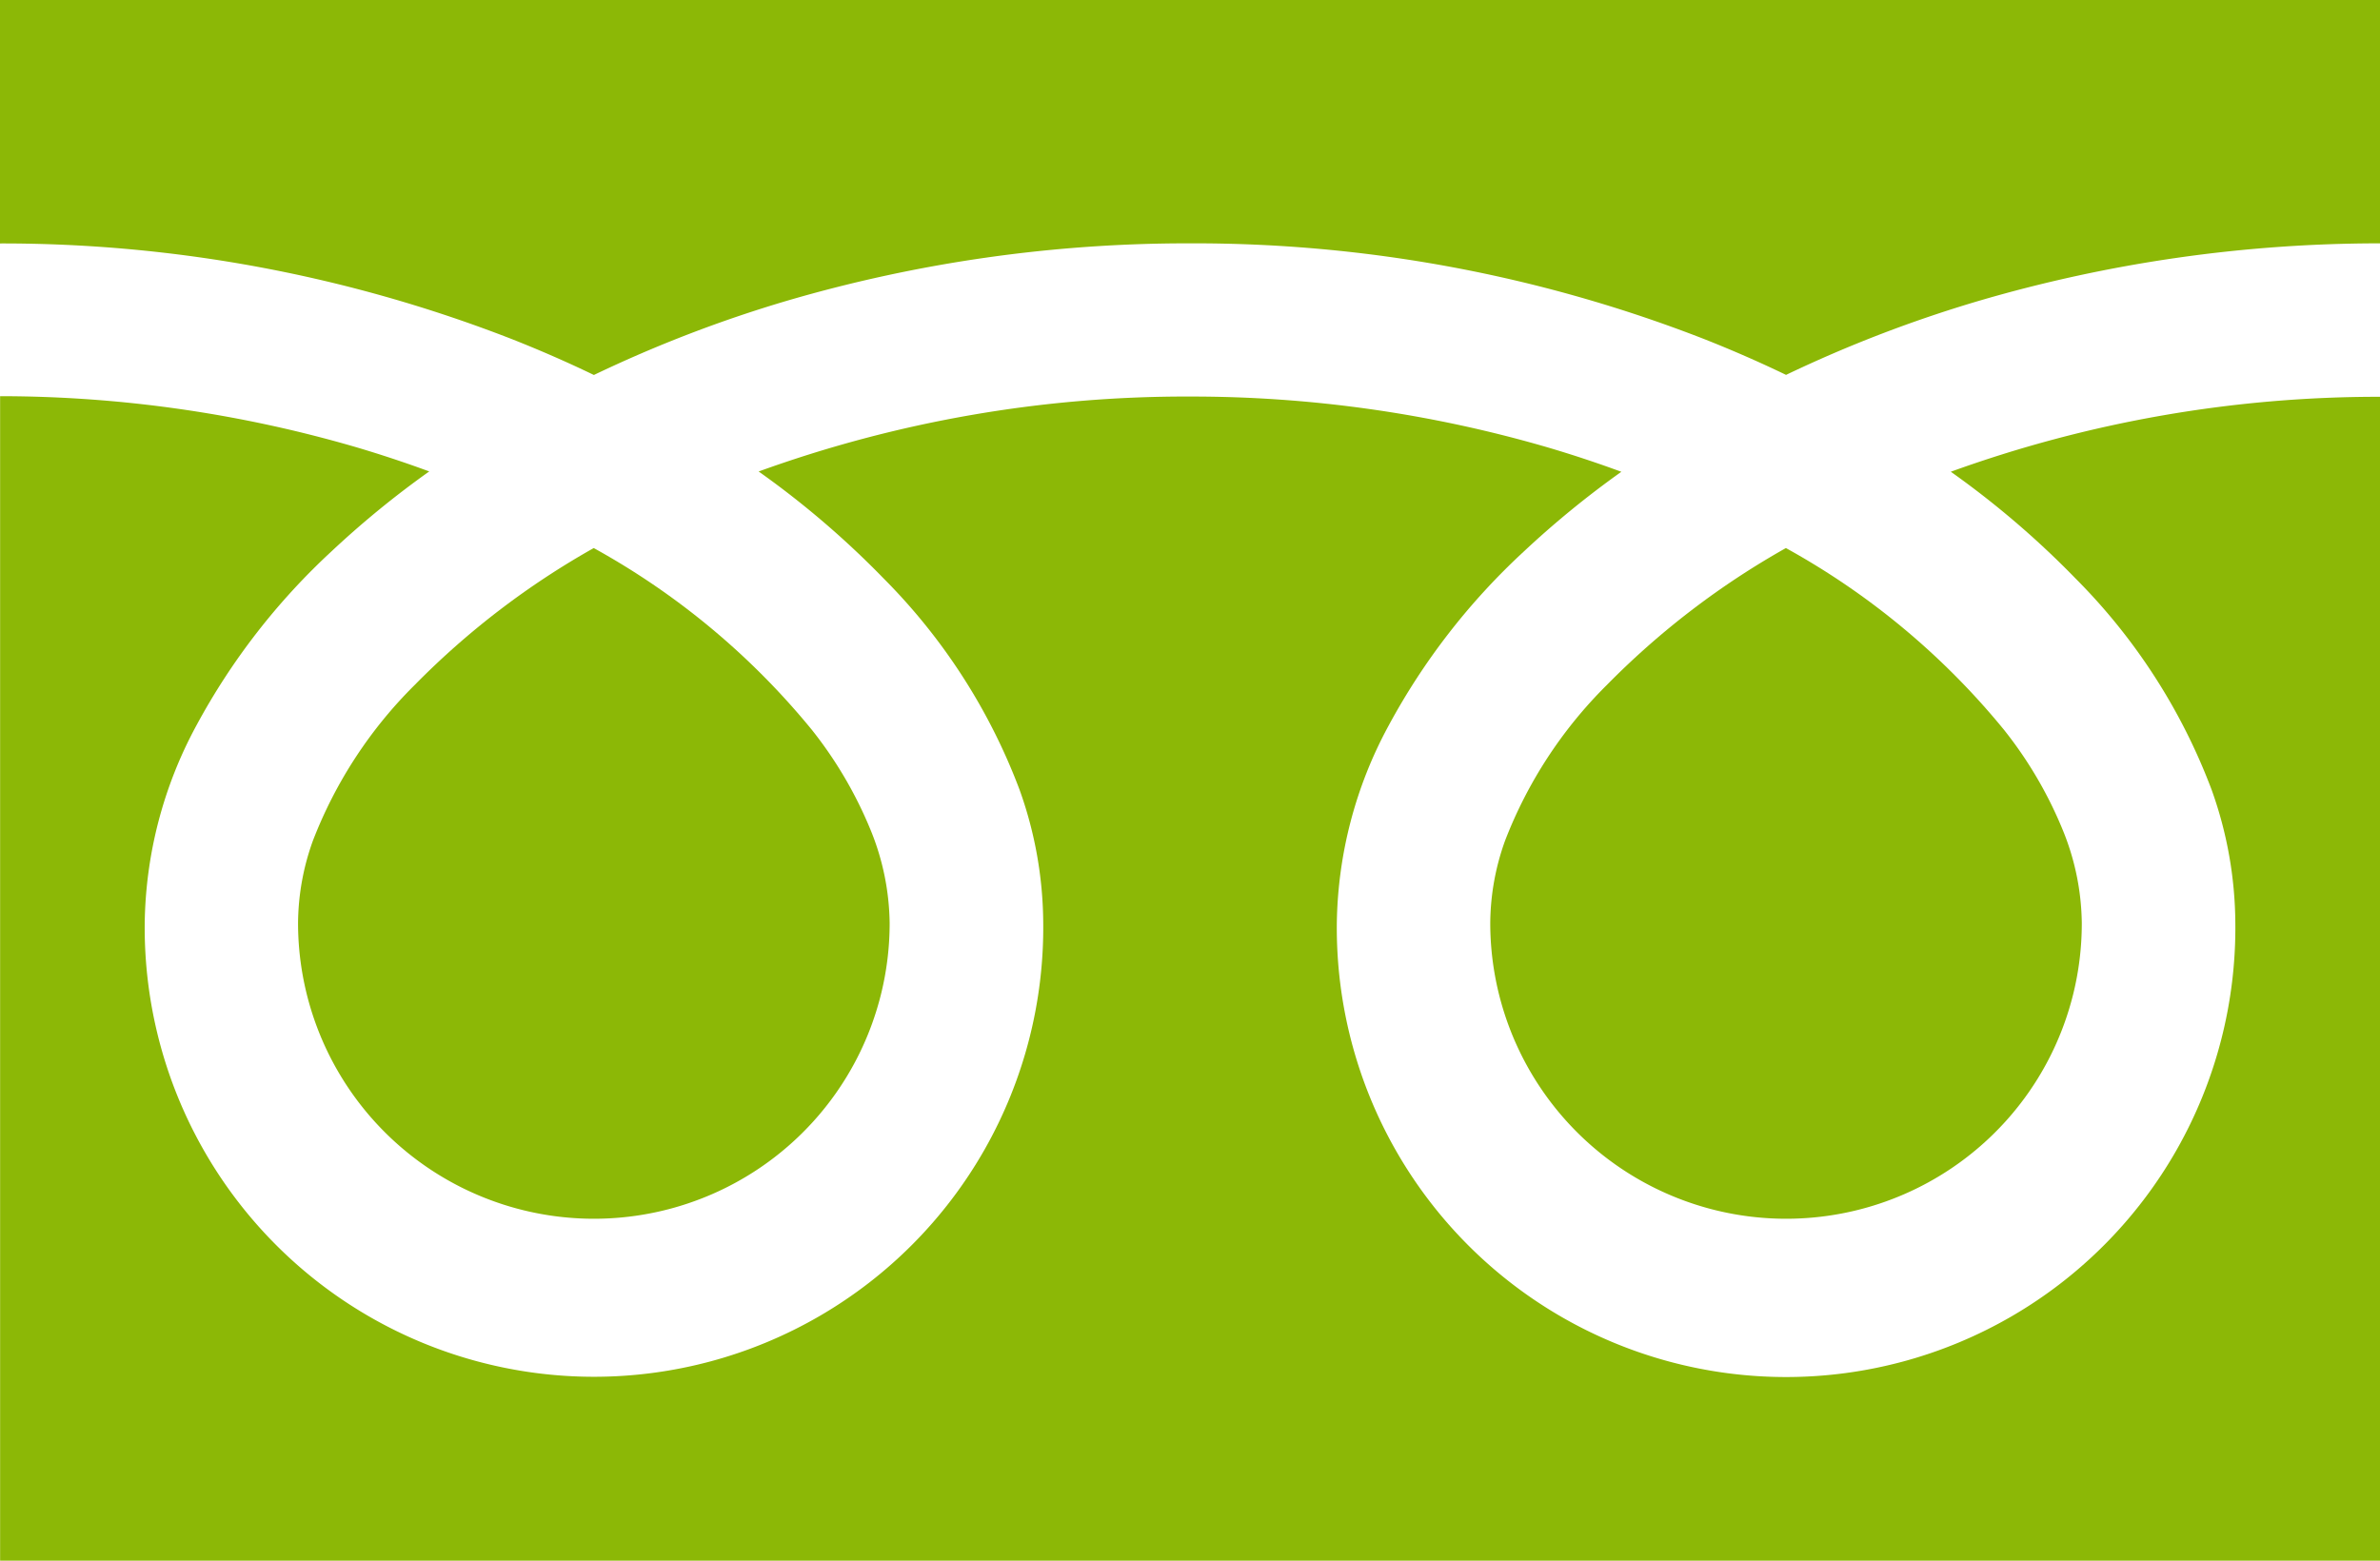<svg xmlns="http://www.w3.org/2000/svg" width="46.458" height="30.482"><path d="M0 0v4.753a27.392 27.392 0 0 1 9.993 1.868q.825.326 1.6.7a25.323 25.323 0 0 1 3.782-1.453 27.809 27.809 0 0 1 7.853-1.117 27.4 27.4 0 0 1 10.036 1.868q.825.326 1.6.7a25.343 25.343 0 0 1 3.783-1.451 27.822 27.822 0 0 1 7.811-1.117V0zm29.09 18.022a5.776 5.776 0 0 0 9 4.789 5.764 5.764 0 0 0 2.547-4.789 4.927 4.927 0 0 0-.371-1.816 8 8 0 0 0-1.149-1.959 14.6 14.6 0 0 0-4.256-3.547 15.7 15.7 0 0 0-3.494 2.672 8.678 8.678 0 0 0-1.989 3.044 4.823 4.823 0 0 0-.288 1.606z" fill="#8cb806"/><path d="M40.518 11.297a11.65 11.65 0 0 1 2.654 4.124 7.819 7.819 0 0 1 .462 2.6 8.77 8.77 0 1 1-17.539 0 8.317 8.317 0 0 1 1.005-3.843 13.077 13.077 0 0 1 2.649-3.414 18.228 18.228 0 0 1 1.9-1.553 23.153 23.153 0 0 0-1.413-.469 24.842 24.842 0 0 0-7.007-1 24.5 24.5 0 0 0-8.42 1.463 17.565 17.565 0 0 1 2.438 2.087 11.658 11.658 0 0 1 2.654 4.124 7.81 7.81 0 0 1 .463 2.6 8.77 8.77 0 1 1-17.539 0 8.321 8.321 0 0 1 1.005-3.845 13.08 13.08 0 0 1 2.649-3.414 18.177 18.177 0 0 1 1.9-1.553 23.384 23.384 0 0 0-1.413-.469 24.852 24.852 0 0 0-6.964-1V30.47h46.456V7.747A24.506 24.506 0 0 0 38.08 9.21a17.556 17.556 0 0 1 2.438 2.087z" fill="#8cb806"/><path d="M5.818 18.022a5.776 5.776 0 0 0 9 4.789 5.766 5.766 0 0 0 2.548-4.789 4.942 4.942 0 0 0-.371-1.816 8.029 8.029 0 0 0-1.149-1.959A14.615 14.615 0 0 0 11.59 10.7a15.687 15.687 0 0 0-3.494 2.672 8.678 8.678 0 0 0-1.989 3.044 4.816 4.816 0 0 0-.289 1.606z" fill="#8cb806"/></svg>